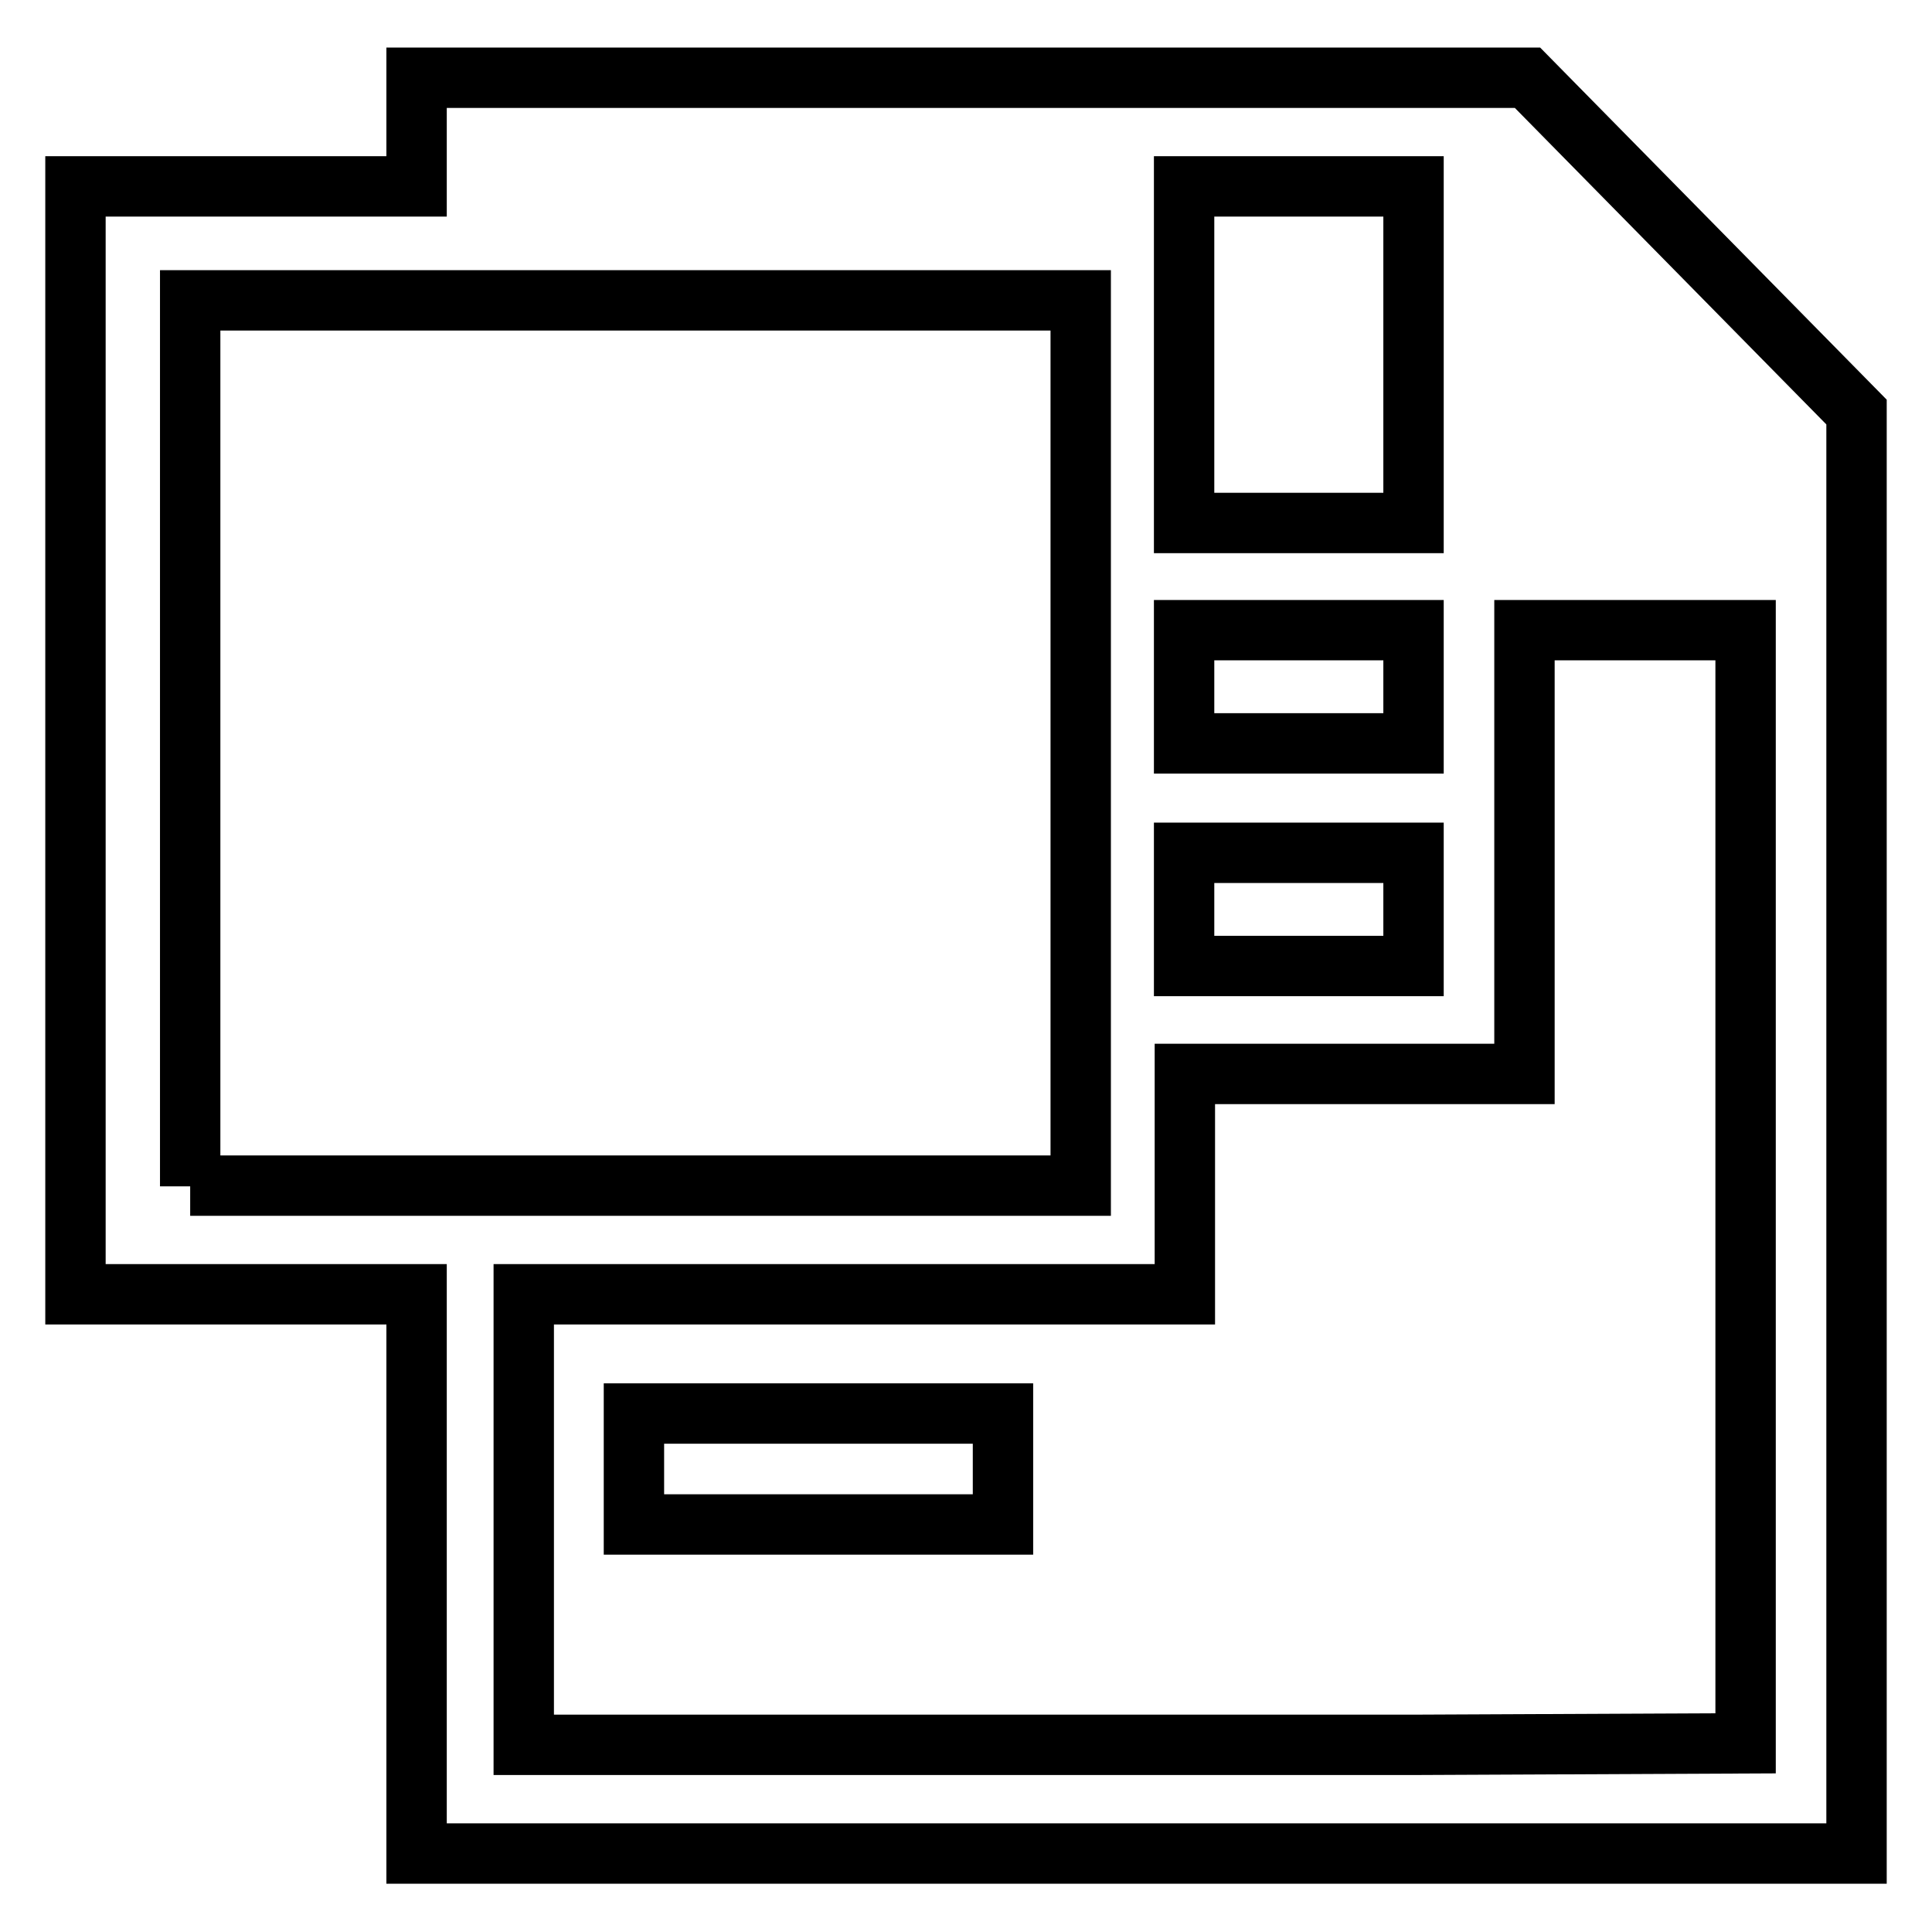 <?xml version="1.0" encoding="utf-8"?>
<!-- Svg Vector Icons : http://www.onlinewebfonts.com/icon -->
<!DOCTYPE svg PUBLIC "-//W3C//DTD SVG 1.1//EN" "http://www.w3.org/Graphics/SVG/1.1/DTD/svg11.dtd">
<svg version="1.1" xmlns="http://www.w3.org/2000/svg" xmlns:xlink="http://www.w3.org/1999/xlink" x="0px" y="0px" viewBox="0 0 256 256" enable-background="new 0 0 256 256" xml:space="preserve">
<g><g><path stroke-width="8" fill-opacity="0" stroke="#000000"  d="M84,187.3h48.9V202H84V187.3z"/><path stroke-width="8" fill-opacity="0" stroke="#000000"  d="M202.4,10.3H55.2v14.4H10v146.8h45.2v74.1H246v-191L202.4,10.3z M156.9,24.7h30.4v44.6h-30.4V24.7z M156.9,83.5h30.4v15h-30.4V83.5z M156.9,113h30.4v15h-30.4V113z M25.2,157.2V39.8h118v117.3H25.2z M231.3,231l-43.9,0.2h-118v-59.7h87.6v-29.2H202V83.5h29.3L231.3,231L231.3,231z"/></g></g>
</svg>